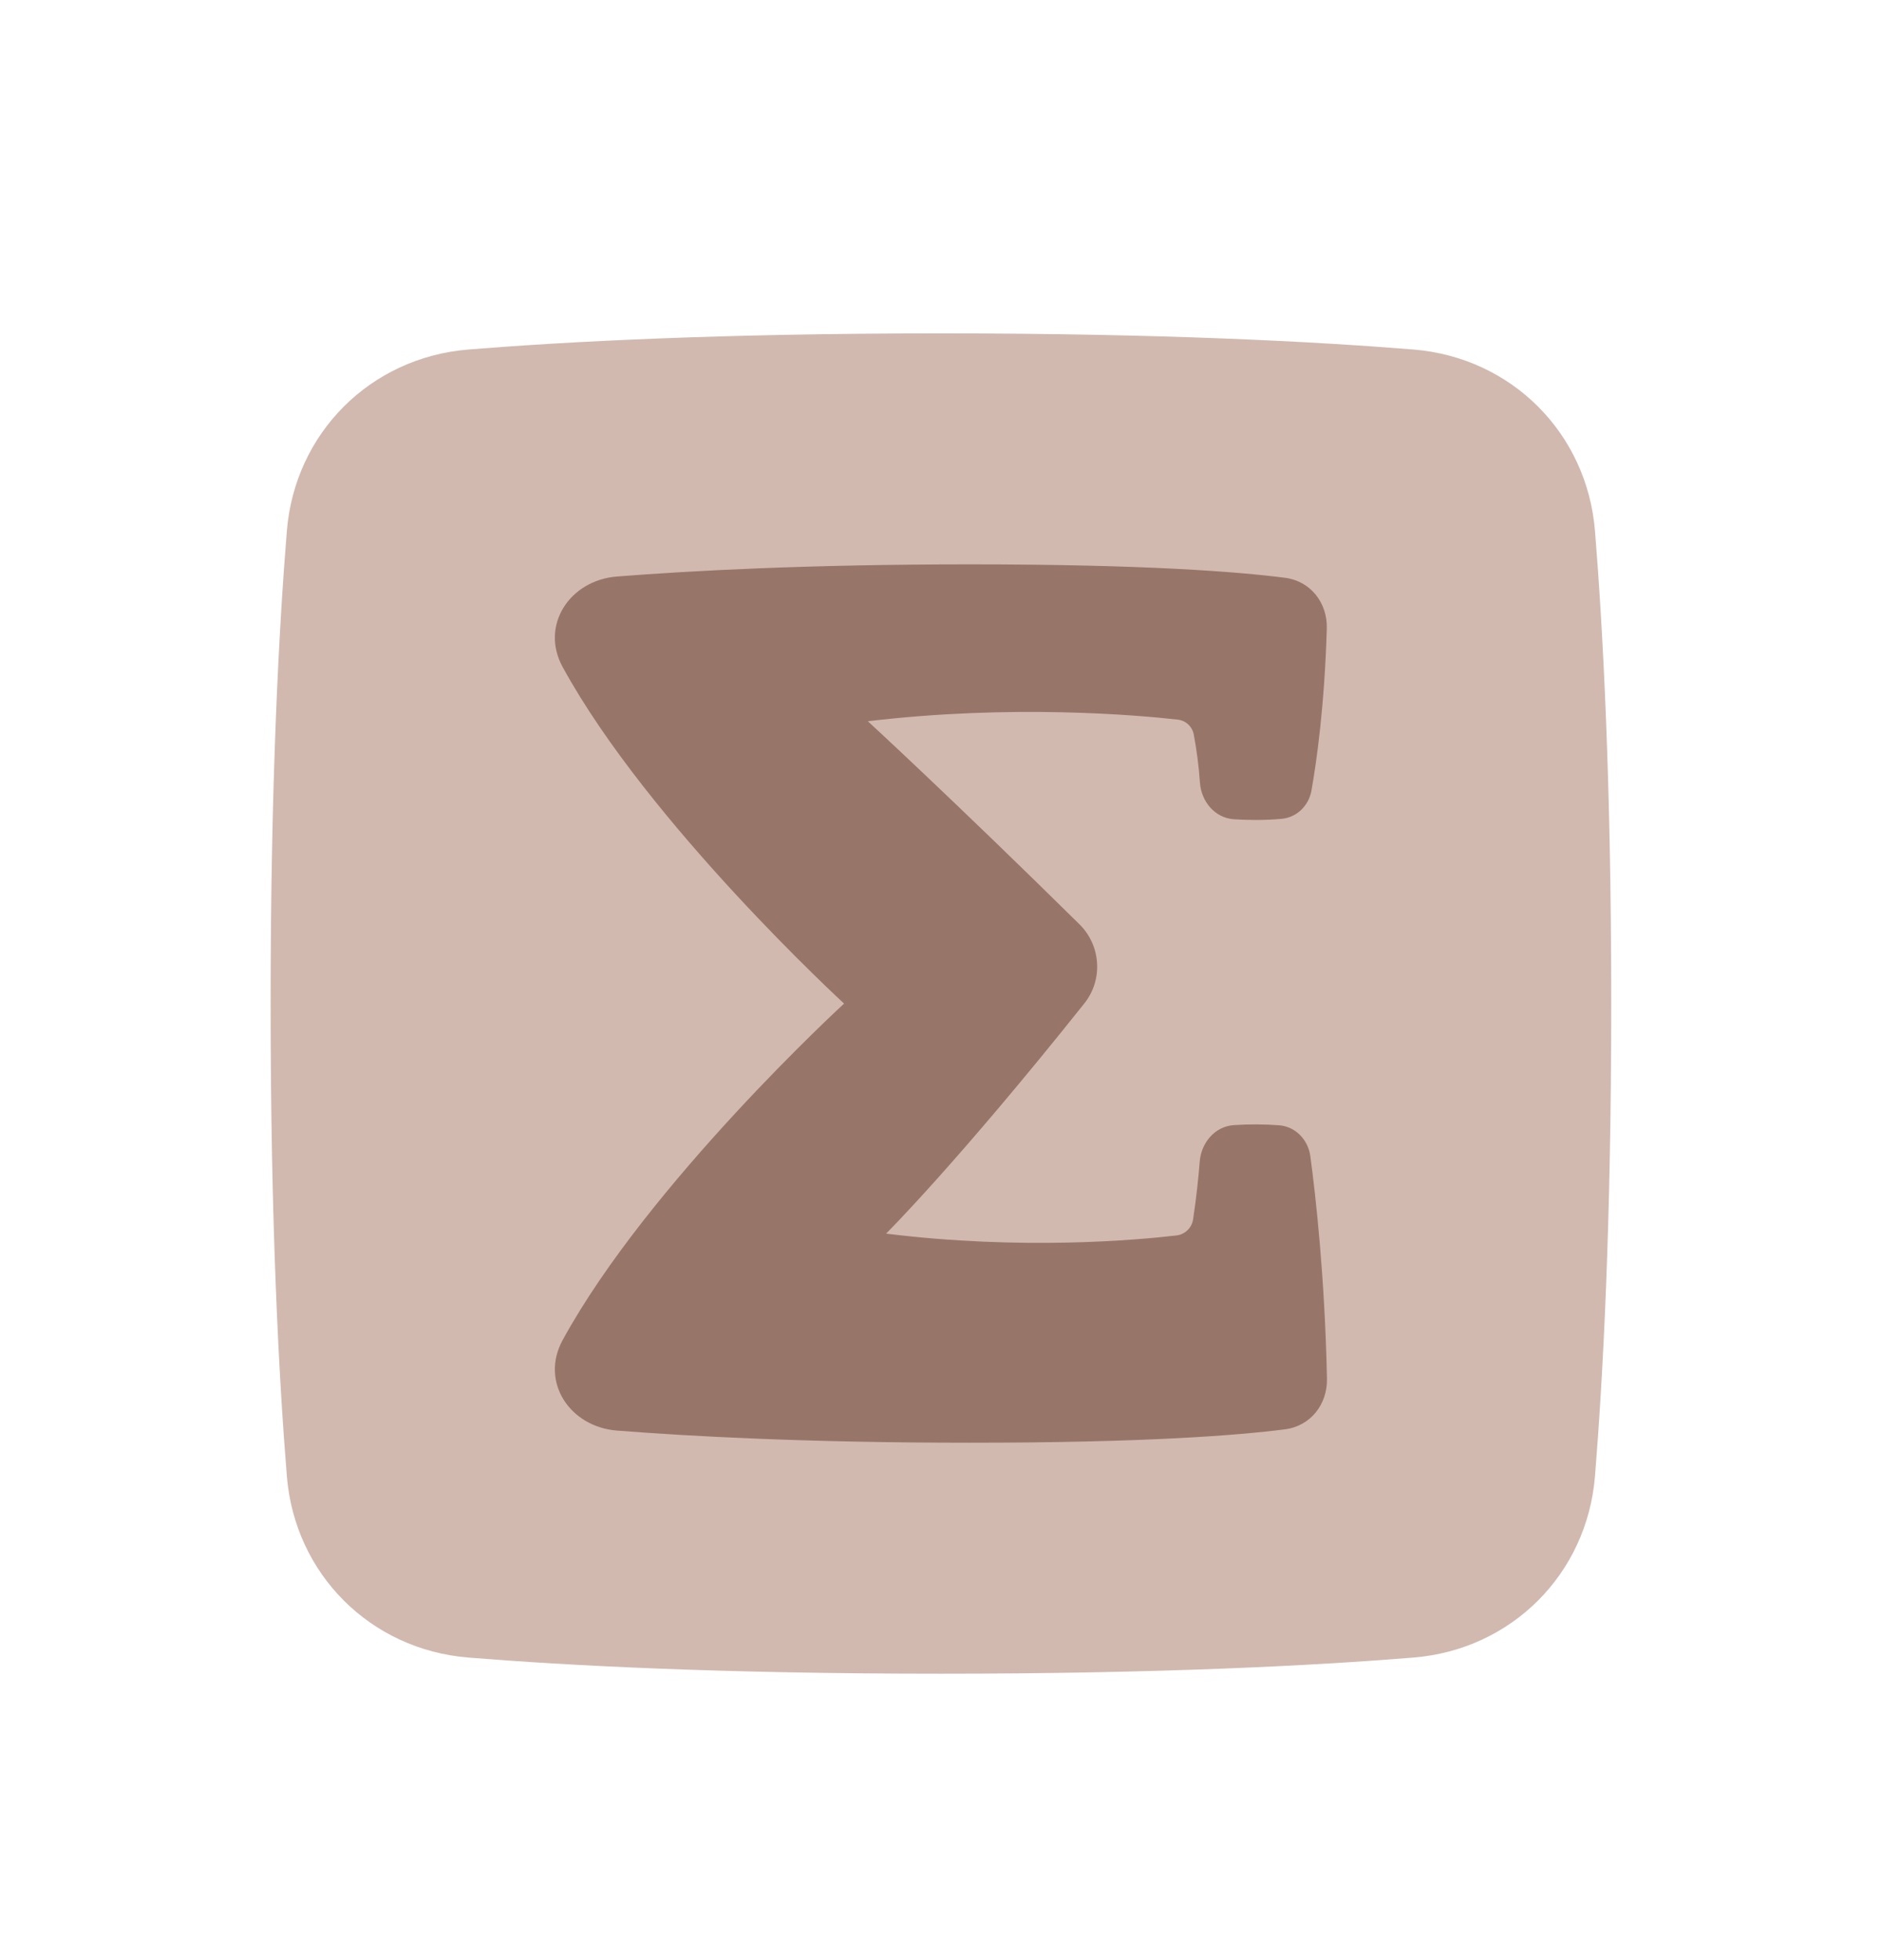 <svg width="24" height="25" viewBox="0 0 24 25" fill="none" xmlns="http://www.w3.org/2000/svg">
<path d="M20.547 12.8C20.547 15.611 20.441 17.584 20.34 18.826C20.239 20.076 19.275 21.039 18.026 21.141C16.783 21.242 14.811 21.347 11.999 21.347C9.187 21.347 7.215 21.242 5.972 21.141C4.723 21.039 3.759 20.076 3.658 18.826C3.557 17.584 3.451 15.611 3.451 12.8C3.451 9.988 3.557 8.015 3.658 6.773C3.759 5.524 4.723 4.56 5.972 4.458C7.215 4.357 9.187 4.252 11.999 4.252C14.811 4.252 16.783 4.357 18.026 4.458C19.275 4.56 20.239 5.524 20.34 6.773C20.441 8.015 20.547 9.988 20.547 12.8Z" fill="#D1B9B0"/>
<path d="M16.341 10.444C16.117 10.464 15.906 10.46 15.734 10.449C15.492 10.432 15.32 10.224 15.302 9.982C15.288 9.775 15.261 9.569 15.223 9.366C15.213 9.316 15.188 9.272 15.151 9.238C15.114 9.204 15.067 9.183 15.017 9.178C14.508 9.121 12.912 8.979 11.067 9.199C11.067 9.199 12.152 10.197 13.766 11.789C13.899 11.92 13.979 12.096 13.99 12.282C14.002 12.469 13.944 12.653 13.827 12.799C12.213 14.825 11.3 15.734 11.3 15.734C13.033 15.949 14.504 15.816 15.004 15.757C15.056 15.751 15.106 15.727 15.144 15.69C15.182 15.653 15.207 15.604 15.215 15.551C15.259 15.258 15.284 15.008 15.299 14.817C15.318 14.575 15.492 14.366 15.735 14.35C15.927 14.337 16.12 14.338 16.312 14.352C16.523 14.369 16.682 14.538 16.71 14.747C16.779 15.259 16.895 16.294 16.922 17.583C16.929 17.912 16.712 18.189 16.386 18.23C15.787 18.307 14.599 18.401 12.372 18.401C10.297 18.401 8.795 18.319 7.868 18.246C7.265 18.199 6.885 17.623 7.175 17.092C8.267 15.093 10.764 12.8 10.764 12.8C10.764 12.8 8.267 10.506 7.175 8.507C6.885 7.977 7.265 7.4 7.868 7.353C8.796 7.28 10.297 7.198 12.372 7.198C14.599 7.198 15.787 7.292 16.386 7.369C16.712 7.41 16.929 7.688 16.92 8.017C16.891 9 16.791 9.707 16.724 10.084C16.689 10.277 16.537 10.427 16.341 10.444Z" fill="#977669"/>
</svg>
